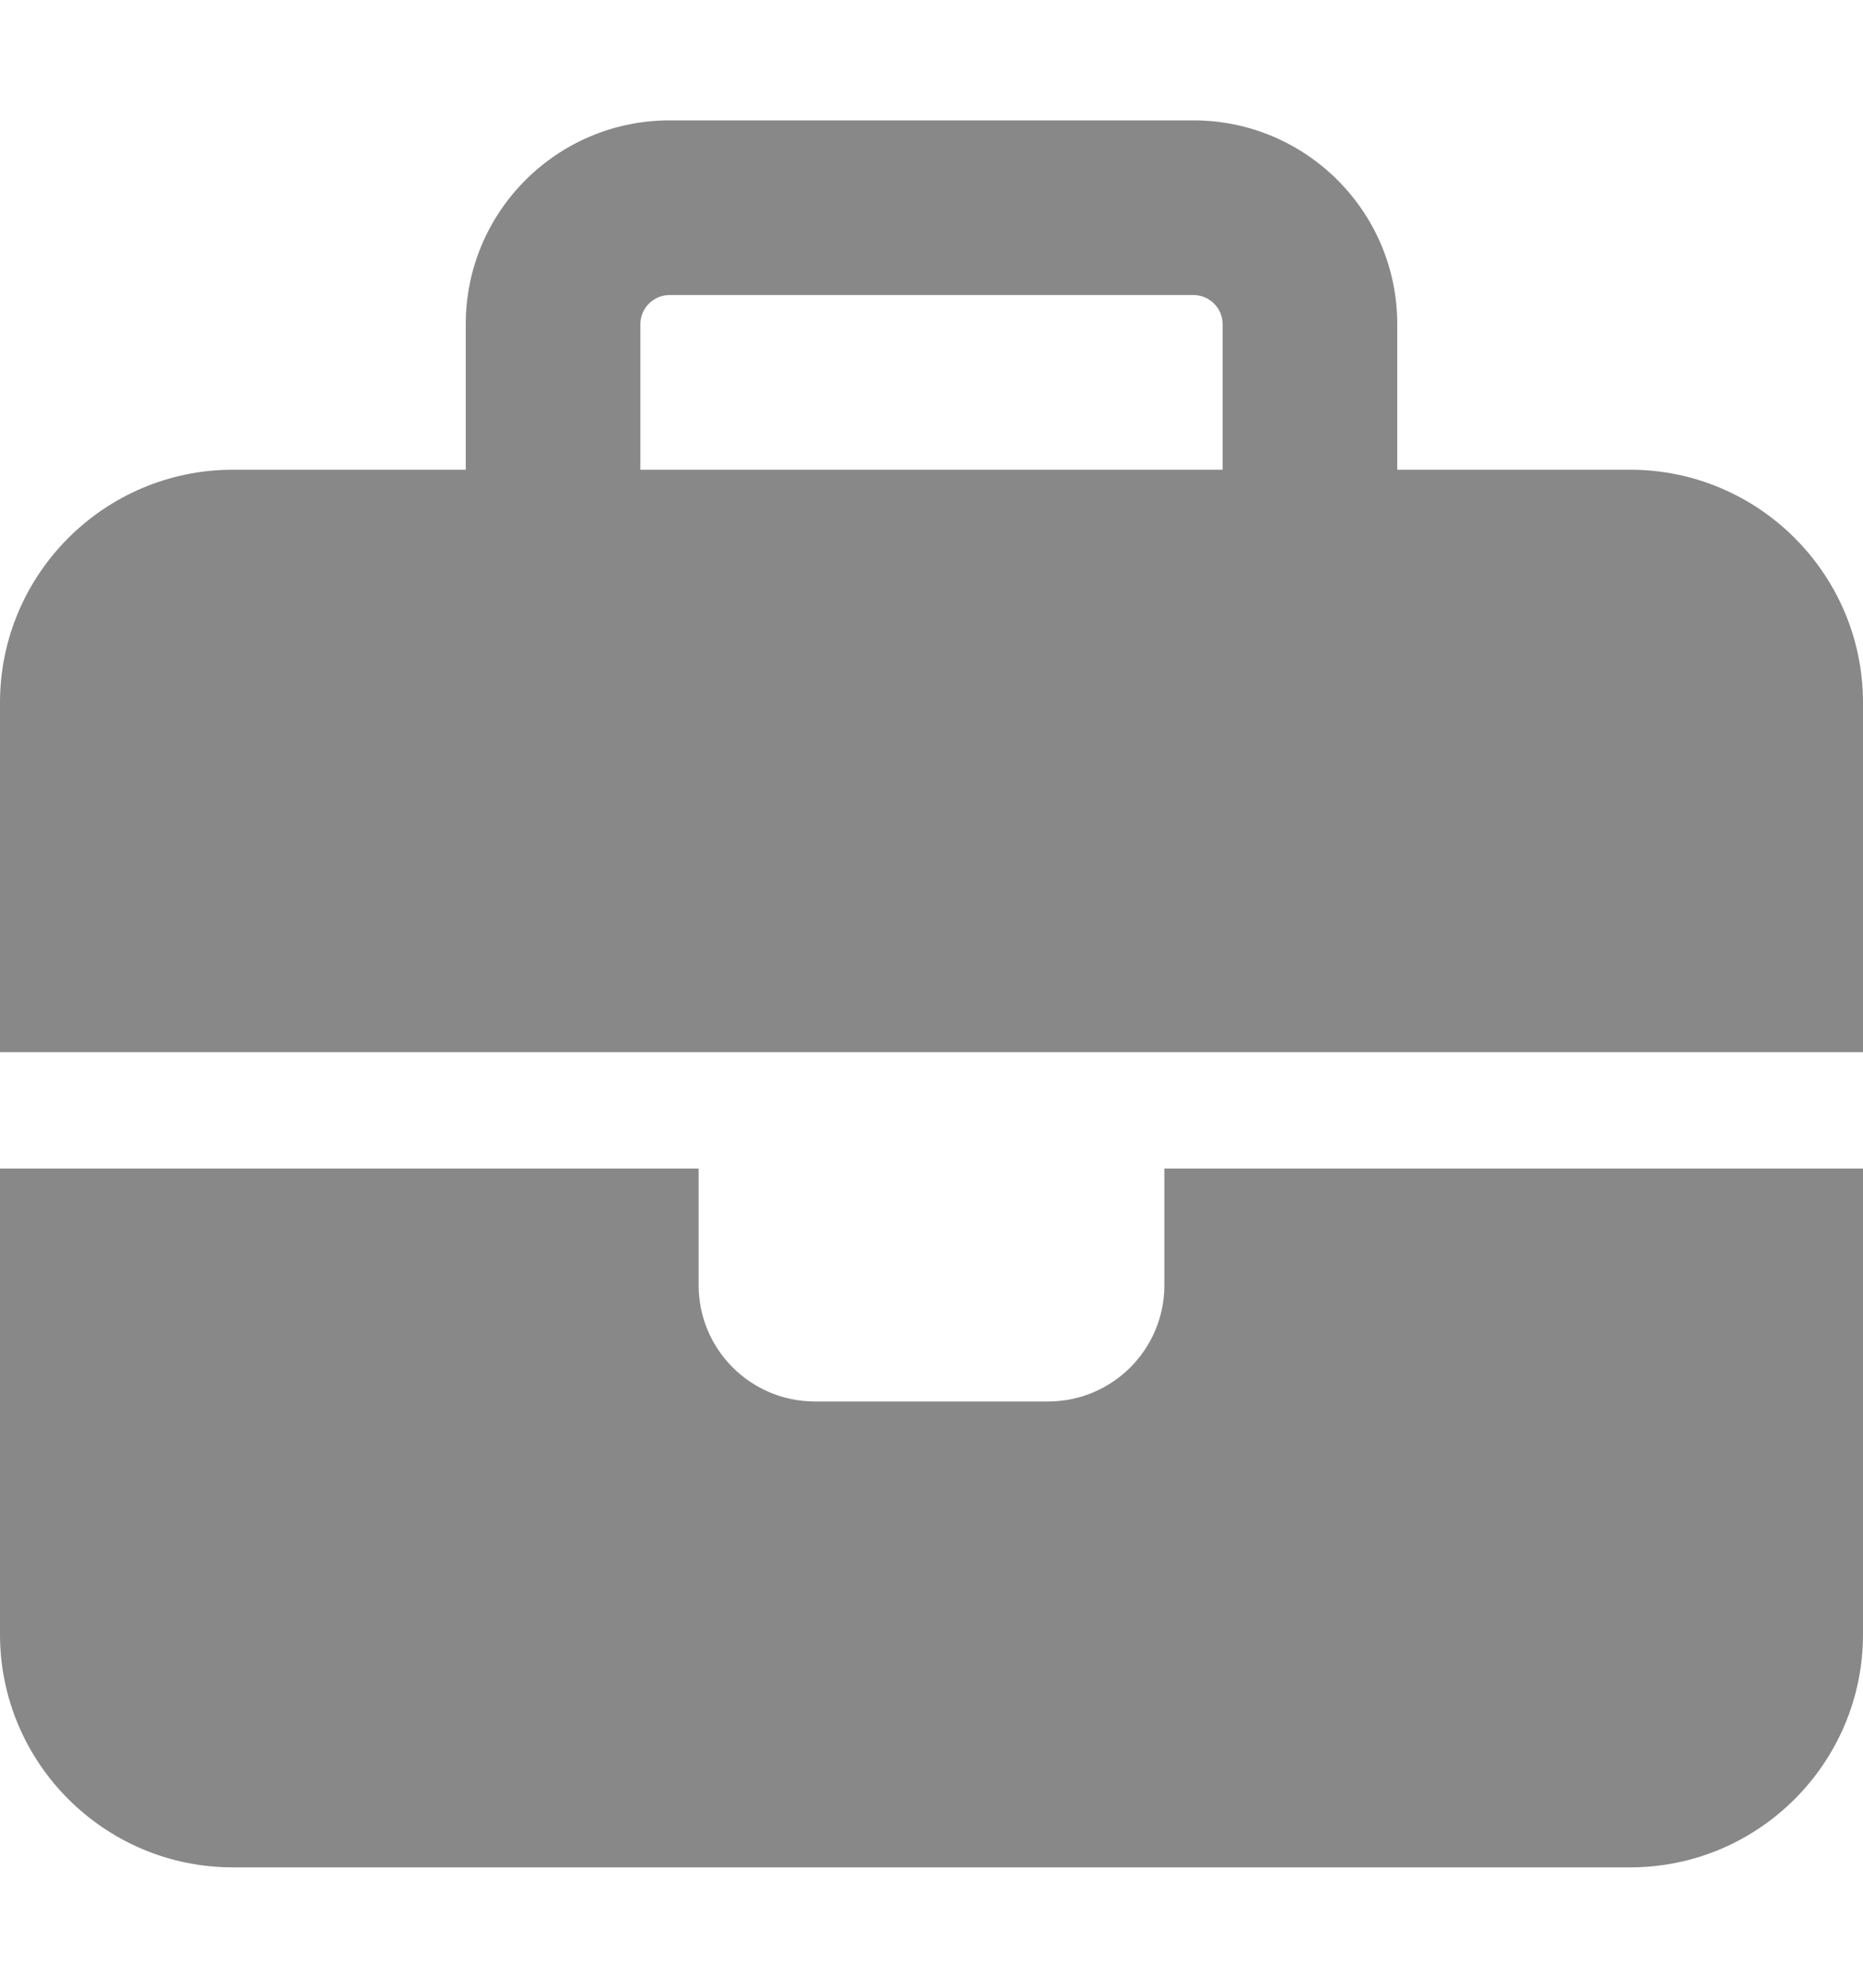 <svg width="15" height="16" viewBox="0 0 15 16" fill="none" xmlns="http://www.w3.org/2000/svg">
<path d="M5.391 2.375H9.609C9.738 2.375 9.844 2.48 9.844 2.609V3.781H5.156V2.609C5.156 2.48 5.262 2.375 5.391 2.375ZM3.75 2.609V3.781H1.875C0.841 3.781 0 4.622 0 5.656V8.469H5.625H9.375H15V5.656C15 4.622 14.159 3.781 13.125 3.781H11.25V2.609C11.25 1.704 10.515 0.969 9.609 0.969H5.391C4.485 0.969 3.75 1.704 3.75 2.609ZM15 9.406H9.375V10.344C9.375 10.862 8.956 11.281 8.438 11.281H6.562C6.044 11.281 5.625 10.862 5.625 10.344V9.406H0V13.156C0 14.19 0.841 15.031 1.875 15.031H13.125C14.159 15.031 15 14.19 15 13.156V9.406Z" fill="#888888"/>
</svg>
